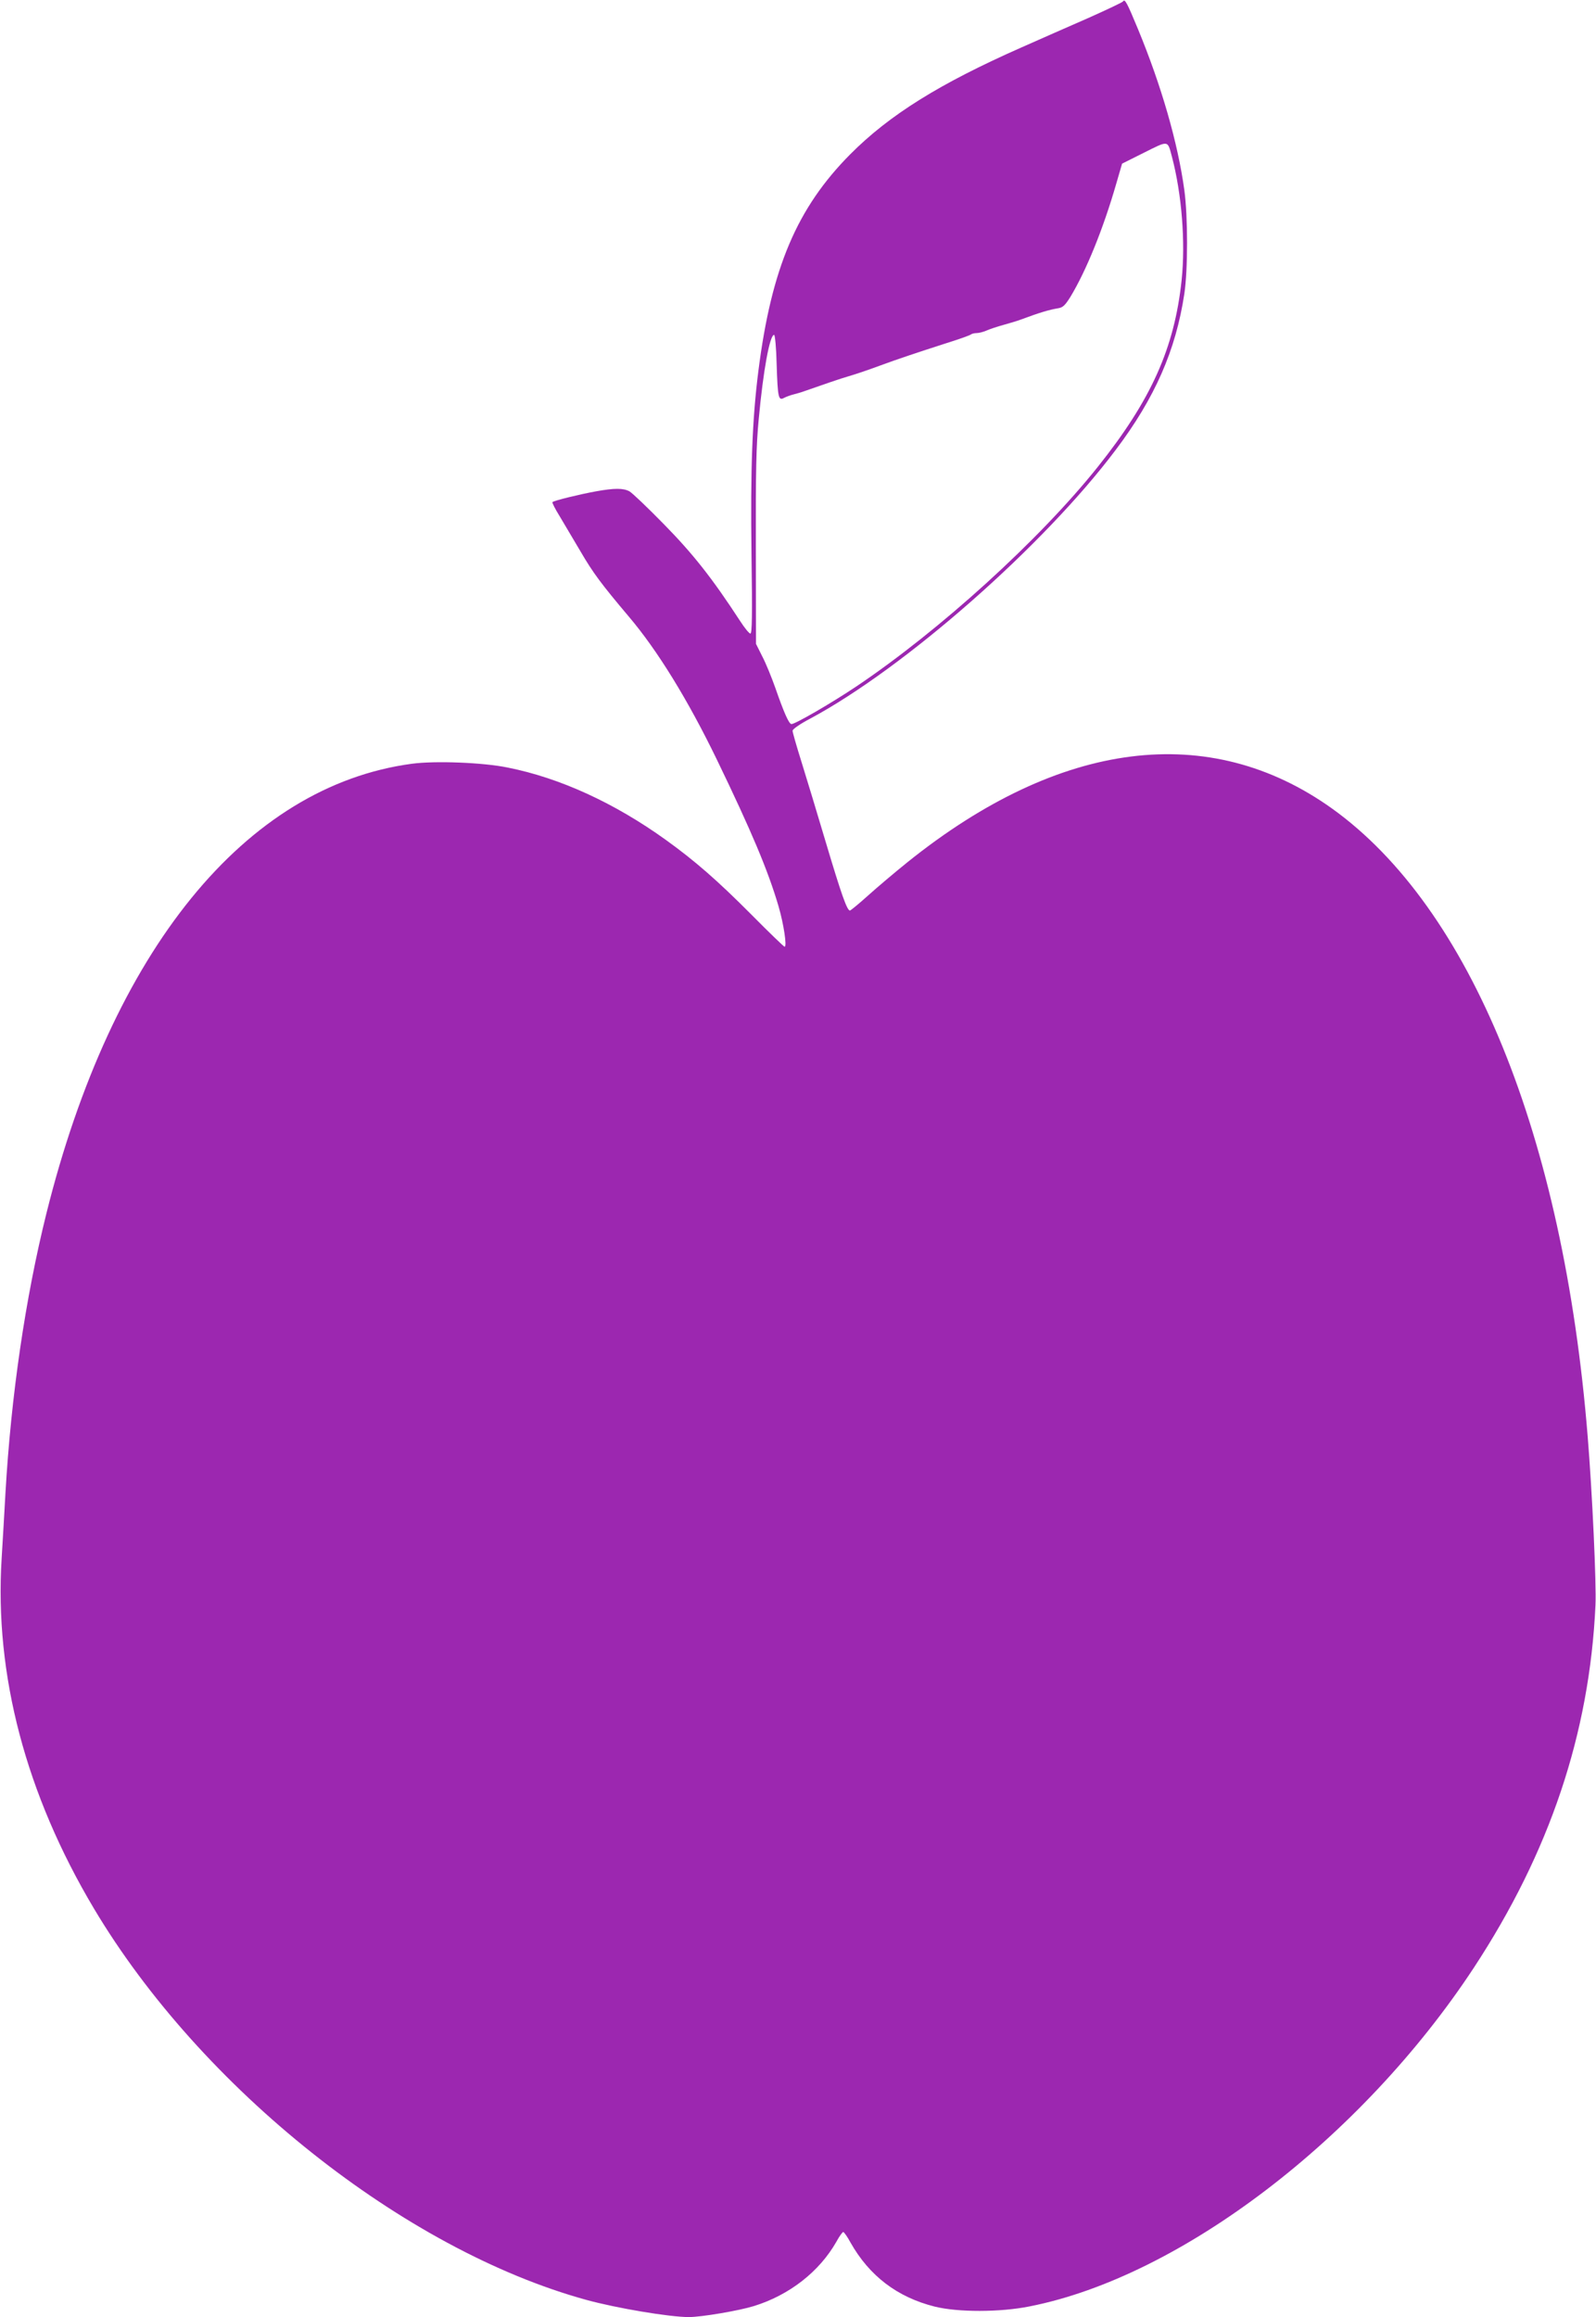<?xml version="1.0" standalone="no"?>
<!DOCTYPE svg PUBLIC "-//W3C//DTD SVG 20010904//EN"
 "http://www.w3.org/TR/2001/REC-SVG-20010904/DTD/svg10.dtd">
<svg version="1.0" xmlns="http://www.w3.org/2000/svg"
 width="882pt" height="1280pt" viewBox="0 0 882 1280"
 preserveAspectRatio="xMidYMid meet">
<g transform="translate(0,1280) scale(0.1,-0.1)"
fill="#9c27b0" stroke="none">
<path d="M6206 12792 c-3 -5 -90 -46 -193 -92 -103 -45 -269 -118 -368 -162
-453 -200 -730 -373 -946 -590 -295 -297 -436 -629 -508 -1198 -34 -267 -44
-538 -38 -1012 5 -339 3 -438 -6 -438 -7 0 -32 31 -56 68 -155 238 -261 372
-421 535 -91 93 -177 175 -192 183 -34 18 -82 18 -183 0 -88 -16 -234 -51
-242 -60 -3 -2 15 -38 40 -78 24 -40 76 -128 115 -194 70 -120 115 -180 266
-359 159 -187 327 -460 487 -790 192 -397 283 -613 341 -810 29 -99 48 -225
34 -225 -4 0 -87 80 -184 178 -185 186 -312 297 -472 412 -285 205 -587 343
-875 400 -136 28 -400 38 -528 21 -921 -123 -1659 -1030 -2021 -2486 -116
-467 -195 -1005 -226 -1545 -5 -96 -15 -258 -21 -360 -40 -642 134 -1302 510
-1933 592 -993 1714 -1885 2721 -2162 168 -46 460 -95 567 -95 69 0 276 35
360 61 196 61 361 190 455 355 16 30 34 54 38 54 4 0 23 -26 40 -58 104 -184
258 -302 465 -354 128 -32 361 -32 525 1 833 164 1834 927 2455 1871 419 638
639 1293 672 2001 6 116 -18 630 -43 934 -134 1660 -648 2920 -1412 3468 -678
485 -1504 381 -2347 -296 -71 -57 -170 -141 -220 -186 -49 -44 -94 -81 -98
-81 -16 0 -48 91 -133 376 -47 159 -108 359 -135 446 -27 86 -49 163 -49 171
0 9 40 37 97 67 521 279 1290 954 1689 1485 216 286 332 550 379 862 20 133
20 426 0 573 -36 262 -127 577 -256 889 -62 150 -73 169 -83 153z m270 -856
c55 -208 76 -474 54 -684 -40 -376 -168 -661 -464 -1032 -320 -401 -874 -904
-1335 -1213 -136 -91 -336 -207 -357 -207 -14 0 -42 64 -90 202 -20 56 -51
133 -71 171 l-35 70 -1 531 c-1 427 2 566 16 711 25 269 61 465 85 465 5 0 12
-73 14 -162 6 -186 10 -203 41 -186 12 6 35 15 52 19 16 4 44 12 60 18 82 29
213 74 240 81 42 12 121 39 180 61 86 32 215 75 355 120 74 23 139 46 145 51
5 4 19 8 32 8 12 0 37 6 55 14 18 8 60 22 93 31 33 9 76 22 95 29 107 40 159
55 207 63 27 4 39 16 69 64 87 144 181 375 253 625 l32 110 122 61 c136 68
129 69 153 -21z"/>
</g>
</svg>
